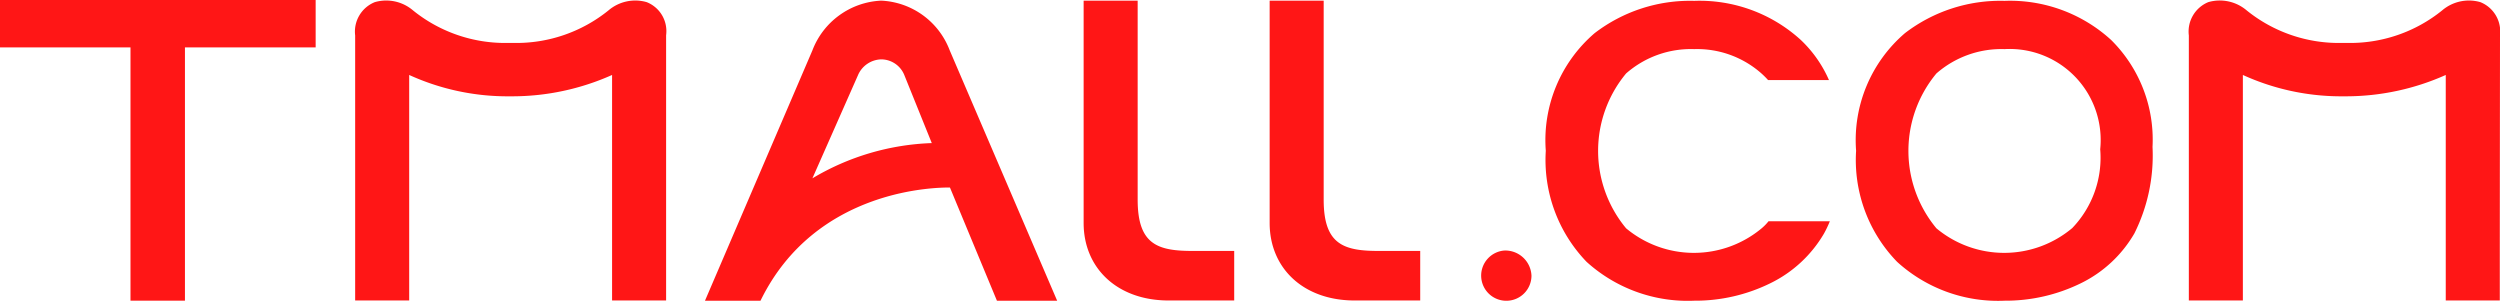 <svg xmlns="http://www.w3.org/2000/svg" width="117.06" height="14.1" viewBox="0 0 117.06 14.1">
  <defs>
    <style>
      .cls-1 {
        fill: #ff1616;
        fill-rule: evenodd;
      }
    </style>
  </defs>
  <path id="形状_587" data-name="形状 587" class="cls-1" d="M1223.15,5376.28h6.12v11.86h2.55v-11.86h6.12v-2.22h-14.79v2.22Zm41.27-2.19a3.625,3.625,0,0,0-3.22,2.33l-5.03,11.72h2.6c2.6-5.33,8.38-5.3,8.87-5.3l2.2,5.3h2.82l-5.03-11.72A3.605,3.605,0,0,0,1264.42,5374.09Zm-3.22,8.32,2.13-4.82a1.218,1.218,0,0,1,1.09-.75,1.171,1.171,0,0,1,1.09.75l1.28,3.17A11.663,11.663,0,0,0,1261.2,5382.41Zm15.23,1v-9.32h-2.53v10.41c0,2.12,1.58,3.63,3.98,3.63h3.07v-2.32h-1.87C1277.38,5385.82,1276.43,5385.53,1276.43,5383.41Zm8.71,0v-9.32h-2.53v10.41c0,2.12,1.58,3.63,3.98,3.63h3.07v-2.32h-1.87C1286.09,5385.82,1285.14,5385.53,1285.14,5383.41Zm-31.7-9.25a1.932,1.932,0,0,0-1.78.38,6.865,6.865,0,0,1-4.49,1.53h-0.19a6.865,6.865,0,0,1-4.49-1.53,1.932,1.932,0,0,0-1.78-.38,1.485,1.485,0,0,0-.92,1.56v12.41h2.53v-10.56a11.1,11.1,0,0,0,4.68,1h0.14a11.462,11.462,0,0,0,4.68-1v10.56h2.53v-12.42A1.459,1.459,0,0,0,1253.44,5374.16Zm40.17,11.63a1.178,1.178,0,1,0,1.26,1.18A1.229,1.229,0,0,0,1293.61,5385.79Zm23.41-11.69a7.339,7.339,0,0,0-4.66,1.51,6.6,6.6,0,0,0-2.29,5.51,6.845,6.845,0,0,0,1.92,5.2,7.014,7.014,0,0,0,5.03,1.82,8.01,8.01,0,0,0,3.58-.82,5.877,5.877,0,0,0,2.5-2.33,8.158,8.158,0,0,0,.85-4.05,6.568,6.568,0,0,0-1.94-5.01A7.022,7.022,0,0,0,1317.02,5374.1Zm3.17,10.64a4.955,4.955,0,0,1-6.36.01,5.67,5.67,0,0,1,0-7.25,4.62,4.62,0,0,1,3.19-1.14,4.261,4.261,0,0,1,4.48,4.69A4.751,4.751,0,0,1,1320.19,5384.74Zm19.11-10.58a1.932,1.932,0,0,0-1.78.38,6.856,6.856,0,0,1-4.48,1.53h-0.2a6.865,6.865,0,0,1-4.49-1.53,1.945,1.945,0,0,0-1.79-.38,1.49,1.49,0,0,0-.91,1.56v12.41h2.53v-10.56a11.1,11.1,0,0,0,4.68,1H1333a11.462,11.462,0,0,0,4.68-1v10.56h2.53c0-5.14.01-11.34,0.01-12.42A1.48,1.48,0,0,0,1339.3,5374.16Zm-33.64,10.58a4.955,4.955,0,0,1-6.36.01,5.67,5.67,0,0,1,0-7.25,4.6,4.6,0,0,1,3.19-1.14,4.54,4.54,0,0,1,3.16,1.15q0.15,0.135.3,0.3h2.85a5.768,5.768,0,0,0-1.32-1.88,7.038,7.038,0,0,0-4.99-1.83,7.339,7.339,0,0,0-4.66,1.51,6.6,6.6,0,0,0-2.29,5.51,6.878,6.878,0,0,0,1.91,5.2,7.056,7.056,0,0,0,5.04,1.82,7.968,7.968,0,0,0,3.57-.82,5.9,5.9,0,0,0,2.51-2.33,4.982,4.982,0,0,0,.27-0.57h-2.87A2.362,2.362,0,0,1,1305.66,5384.74Z" transform="translate(-1223.16 -5374.06)"/>
</svg>
